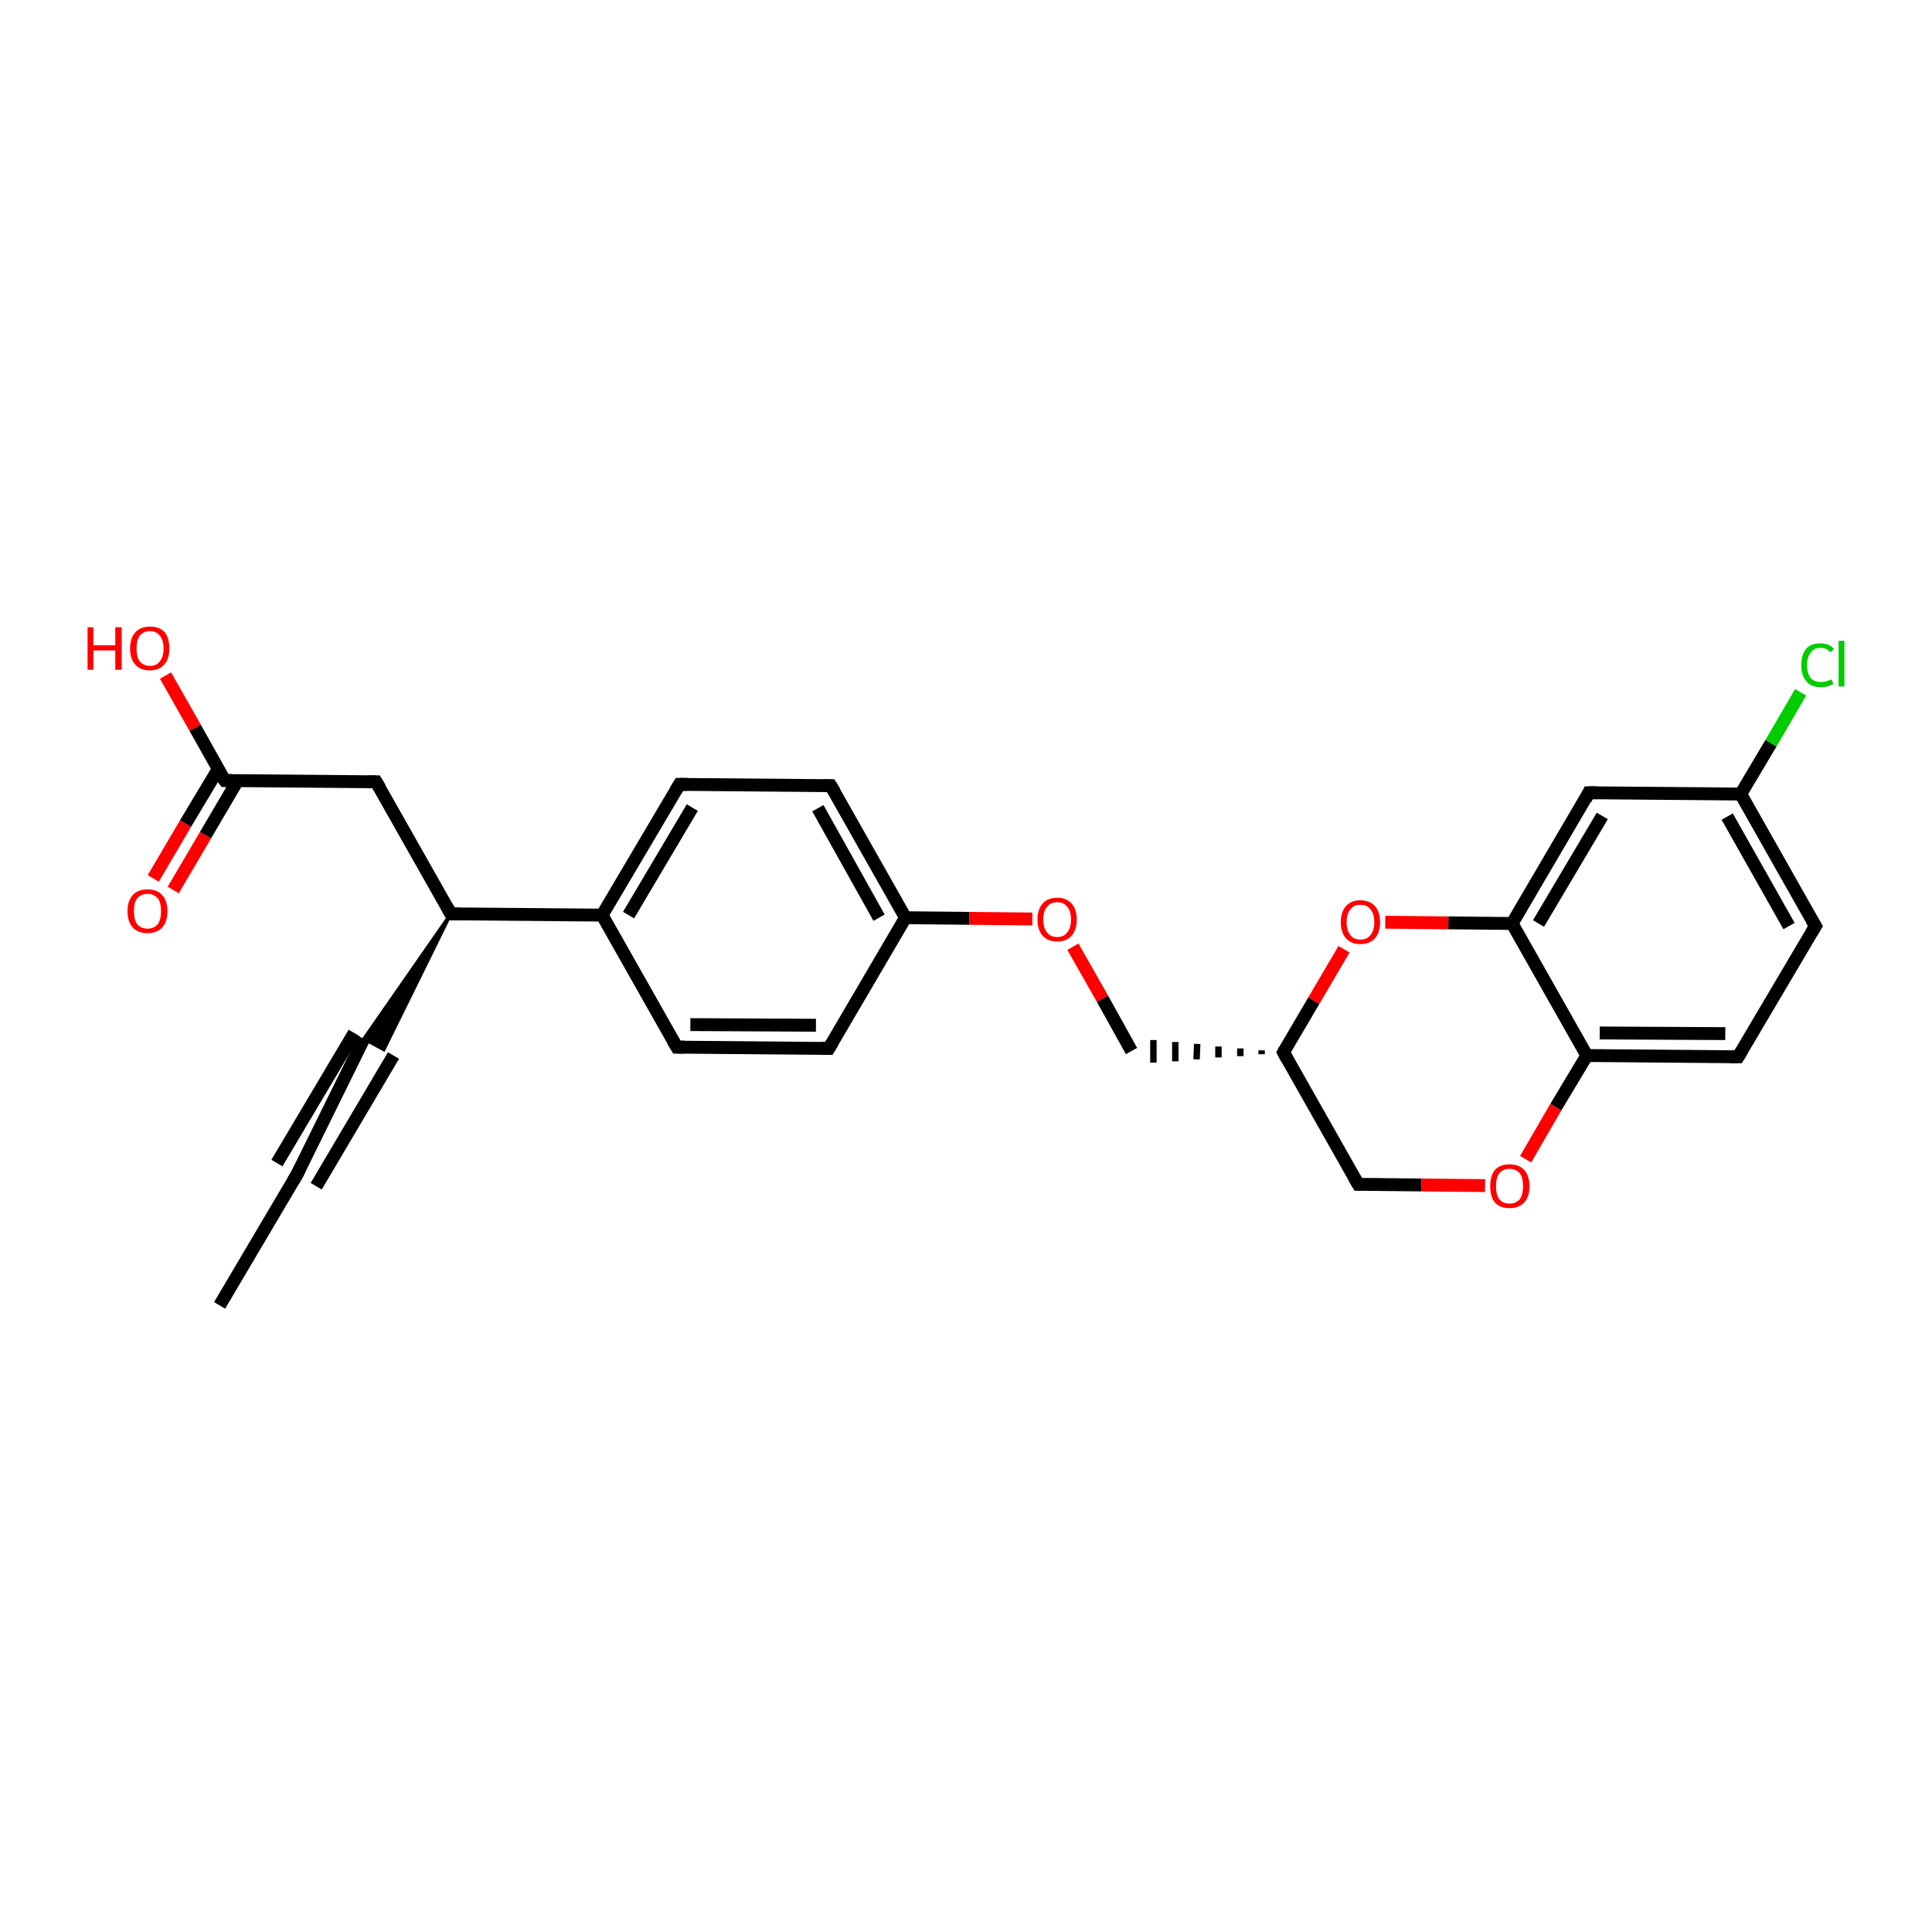 <?xml version='1.0' encoding='iso-8859-1'?>
<svg version='1.1' baseProfile='full'
              xmlns='http://www.w3.org/2000/svg'
                      xmlns:rdkit='http://www.rdkit.org/xml'
                      xmlns:xlink='http://www.w3.org/1999/xlink'
                  xml:space='preserve'
width='300px' height='300px' viewBox='0 0 300 300'>
<!-- END OF HEADER -->
<rect style='opacity:1.0;fill:#FFFFFF;stroke:none' width='300.0' height='300.0' x='0.0' y='0.0'> </rect>
<path class='bond-0 atom-0 atom-1' d='M 34.1,202.7 L 46.1,182.4' style='fill:none;fill-rule:evenodd;stroke:#000000;stroke-width:2.0px;stroke-linecap:butt;stroke-linejoin:miter;stroke-opacity:1' />
<path class='bond-1 atom-1 atom-2' d='M 46.1,182.4 L 56.5,161.3' style='fill:none;fill-rule:evenodd;stroke:#000000;stroke-width:2.0px;stroke-linecap:butt;stroke-linejoin:miter;stroke-opacity:1' />
<path class='bond-1 atom-1 atom-2' d='M 43.0,180.6 L 55.0,160.4' style='fill:none;fill-rule:evenodd;stroke:#000000;stroke-width:2.0px;stroke-linecap:butt;stroke-linejoin:miter;stroke-opacity:1' />
<path class='bond-1 atom-1 atom-2' d='M 49.1,184.2 L 61.1,163.9' style='fill:none;fill-rule:evenodd;stroke:#000000;stroke-width:2.0px;stroke-linecap:butt;stroke-linejoin:miter;stroke-opacity:1' />
<path class='bond-2 atom-3 atom-2' d='M 70.0,141.9 L 59.6,163.0 L 56.5,161.3 Z' style='fill:#000000;fill-rule:evenodd;fill-opacity:1;stroke:#000000;stroke-width:0.5px;stroke-linecap:butt;stroke-linejoin:miter;stroke-opacity:1;' />
<path class='bond-3 atom-3 atom-4' d='M 70.0,141.9 L 58.4,121.4' style='fill:none;fill-rule:evenodd;stroke:#000000;stroke-width:2.0px;stroke-linecap:butt;stroke-linejoin:miter;stroke-opacity:1' />
<path class='bond-4 atom-4 atom-5' d='M 58.4,121.4 L 34.9,121.2' style='fill:none;fill-rule:evenodd;stroke:#000000;stroke-width:2.0px;stroke-linecap:butt;stroke-linejoin:miter;stroke-opacity:1' />
<path class='bond-5 atom-5 atom-6' d='M 34.9,121.2 L 30.3,113.0' style='fill:none;fill-rule:evenodd;stroke:#000000;stroke-width:2.0px;stroke-linecap:butt;stroke-linejoin:miter;stroke-opacity:1' />
<path class='bond-5 atom-5 atom-6' d='M 30.3,113.0 L 25.7,104.9' style='fill:none;fill-rule:evenodd;stroke:#FF0000;stroke-width:2.0px;stroke-linecap:butt;stroke-linejoin:miter;stroke-opacity:1' />
<path class='bond-6 atom-5 atom-7' d='M 33.9,119.4 L 28.8,127.9' style='fill:none;fill-rule:evenodd;stroke:#000000;stroke-width:2.0px;stroke-linecap:butt;stroke-linejoin:miter;stroke-opacity:1' />
<path class='bond-6 atom-5 atom-7' d='M 28.8,127.9 L 23.8,136.4' style='fill:none;fill-rule:evenodd;stroke:#FF0000;stroke-width:2.0px;stroke-linecap:butt;stroke-linejoin:miter;stroke-opacity:1' />
<path class='bond-6 atom-5 atom-7' d='M 36.9,121.2 L 31.9,129.7' style='fill:none;fill-rule:evenodd;stroke:#000000;stroke-width:2.0px;stroke-linecap:butt;stroke-linejoin:miter;stroke-opacity:1' />
<path class='bond-6 atom-5 atom-7' d='M 31.9,129.7 L 26.9,138.2' style='fill:none;fill-rule:evenodd;stroke:#FF0000;stroke-width:2.0px;stroke-linecap:butt;stroke-linejoin:miter;stroke-opacity:1' />
<path class='bond-7 atom-3 atom-8' d='M 70.0,141.9 L 93.5,142.1' style='fill:none;fill-rule:evenodd;stroke:#000000;stroke-width:2.0px;stroke-linecap:butt;stroke-linejoin:miter;stroke-opacity:1' />
<path class='bond-8 atom-8 atom-9' d='M 93.5,142.1 L 105.5,121.8' style='fill:none;fill-rule:evenodd;stroke:#000000;stroke-width:2.0px;stroke-linecap:butt;stroke-linejoin:miter;stroke-opacity:1' />
<path class='bond-8 atom-8 atom-9' d='M 97.6,142.1 L 107.5,125.4' style='fill:none;fill-rule:evenodd;stroke:#000000;stroke-width:2.0px;stroke-linecap:butt;stroke-linejoin:miter;stroke-opacity:1' />
<path class='bond-9 atom-9 atom-10' d='M 105.5,121.8 L 129.0,122.0' style='fill:none;fill-rule:evenodd;stroke:#000000;stroke-width:2.0px;stroke-linecap:butt;stroke-linejoin:miter;stroke-opacity:1' />
<path class='bond-10 atom-10 atom-11' d='M 129.0,122.0 L 140.6,142.5' style='fill:none;fill-rule:evenodd;stroke:#000000;stroke-width:2.0px;stroke-linecap:butt;stroke-linejoin:miter;stroke-opacity:1' />
<path class='bond-10 atom-10 atom-11' d='M 127.0,125.5 L 136.5,142.5' style='fill:none;fill-rule:evenodd;stroke:#000000;stroke-width:2.0px;stroke-linecap:butt;stroke-linejoin:miter;stroke-opacity:1' />
<path class='bond-11 atom-11 atom-12' d='M 140.6,142.5 L 150.5,142.6' style='fill:none;fill-rule:evenodd;stroke:#000000;stroke-width:2.0px;stroke-linecap:butt;stroke-linejoin:miter;stroke-opacity:1' />
<path class='bond-11 atom-11 atom-12' d='M 150.5,142.6 L 160.3,142.7' style='fill:none;fill-rule:evenodd;stroke:#FF0000;stroke-width:2.0px;stroke-linecap:butt;stroke-linejoin:miter;stroke-opacity:1' />
<path class='bond-12 atom-12 atom-13' d='M 166.6,147.0 L 171.2,155.1' style='fill:none;fill-rule:evenodd;stroke:#FF0000;stroke-width:2.0px;stroke-linecap:butt;stroke-linejoin:miter;stroke-opacity:1' />
<path class='bond-12 atom-12 atom-13' d='M 171.2,155.1 L 175.7,163.2' style='fill:none;fill-rule:evenodd;stroke:#000000;stroke-width:2.0px;stroke-linecap:butt;stroke-linejoin:miter;stroke-opacity:1' />
<path class='bond-13 atom-14 atom-13' d='M 195.9,163.1 L 195.9,163.7' style='fill:none;fill-rule:evenodd;stroke:#000000;stroke-width:1.0px;stroke-linecap:butt;stroke-linejoin:miter;stroke-opacity:1' />
<path class='bond-13 atom-14 atom-13' d='M 192.6,162.8 L 192.6,164.0' style='fill:none;fill-rule:evenodd;stroke:#000000;stroke-width:1.0px;stroke-linecap:butt;stroke-linejoin:miter;stroke-opacity:1' />
<path class='bond-13 atom-14 atom-13' d='M 189.2,162.5 L 189.2,164.2' style='fill:none;fill-rule:evenodd;stroke:#000000;stroke-width:1.0px;stroke-linecap:butt;stroke-linejoin:miter;stroke-opacity:1' />
<path class='bond-13 atom-14 atom-13' d='M 185.9,162.1 L 185.8,164.5' style='fill:none;fill-rule:evenodd;stroke:#000000;stroke-width:1.0px;stroke-linecap:butt;stroke-linejoin:miter;stroke-opacity:1' />
<path class='bond-13 atom-14 atom-13' d='M 182.5,161.8 L 182.5,164.8' style='fill:none;fill-rule:evenodd;stroke:#000000;stroke-width:1.0px;stroke-linecap:butt;stroke-linejoin:miter;stroke-opacity:1' />
<path class='bond-13 atom-14 atom-13' d='M 179.1,161.5 L 179.1,165.0' style='fill:none;fill-rule:evenodd;stroke:#000000;stroke-width:1.0px;stroke-linecap:butt;stroke-linejoin:miter;stroke-opacity:1' />
<path class='bond-14 atom-14 atom-15' d='M 199.3,163.4 L 210.9,183.9' style='fill:none;fill-rule:evenodd;stroke:#000000;stroke-width:2.0px;stroke-linecap:butt;stroke-linejoin:miter;stroke-opacity:1' />
<path class='bond-15 atom-15 atom-16' d='M 210.9,183.9 L 220.7,184.0' style='fill:none;fill-rule:evenodd;stroke:#000000;stroke-width:2.0px;stroke-linecap:butt;stroke-linejoin:miter;stroke-opacity:1' />
<path class='bond-15 atom-15 atom-16' d='M 220.7,184.0 L 230.6,184.1' style='fill:none;fill-rule:evenodd;stroke:#FF0000;stroke-width:2.0px;stroke-linecap:butt;stroke-linejoin:miter;stroke-opacity:1' />
<path class='bond-16 atom-16 atom-17' d='M 236.9,180.0 L 241.6,171.9' style='fill:none;fill-rule:evenodd;stroke:#FF0000;stroke-width:2.0px;stroke-linecap:butt;stroke-linejoin:miter;stroke-opacity:1' />
<path class='bond-16 atom-16 atom-17' d='M 241.6,171.9 L 246.4,163.9' style='fill:none;fill-rule:evenodd;stroke:#000000;stroke-width:2.0px;stroke-linecap:butt;stroke-linejoin:miter;stroke-opacity:1' />
<path class='bond-17 atom-17 atom-18' d='M 246.4,163.9 L 269.9,164.1' style='fill:none;fill-rule:evenodd;stroke:#000000;stroke-width:2.0px;stroke-linecap:butt;stroke-linejoin:miter;stroke-opacity:1' />
<path class='bond-17 atom-17 atom-18' d='M 248.4,160.4 L 267.9,160.5' style='fill:none;fill-rule:evenodd;stroke:#000000;stroke-width:2.0px;stroke-linecap:butt;stroke-linejoin:miter;stroke-opacity:1' />
<path class='bond-18 atom-18 atom-19' d='M 269.9,164.1 L 281.9,143.8' style='fill:none;fill-rule:evenodd;stroke:#000000;stroke-width:2.0px;stroke-linecap:butt;stroke-linejoin:miter;stroke-opacity:1' />
<path class='bond-19 atom-19 atom-20' d='M 281.9,143.8 L 270.3,123.3' style='fill:none;fill-rule:evenodd;stroke:#000000;stroke-width:2.0px;stroke-linecap:butt;stroke-linejoin:miter;stroke-opacity:1' />
<path class='bond-19 atom-19 atom-20' d='M 277.8,143.8 L 268.2,126.8' style='fill:none;fill-rule:evenodd;stroke:#000000;stroke-width:2.0px;stroke-linecap:butt;stroke-linejoin:miter;stroke-opacity:1' />
<path class='bond-20 atom-20 atom-21' d='M 270.3,123.3 L 275.0,115.4' style='fill:none;fill-rule:evenodd;stroke:#000000;stroke-width:2.0px;stroke-linecap:butt;stroke-linejoin:miter;stroke-opacity:1' />
<path class='bond-20 atom-20 atom-21' d='M 275.0,115.4 L 279.6,107.5' style='fill:none;fill-rule:evenodd;stroke:#00CC00;stroke-width:2.0px;stroke-linecap:butt;stroke-linejoin:miter;stroke-opacity:1' />
<path class='bond-21 atom-20 atom-22' d='M 270.3,123.3 L 246.7,123.1' style='fill:none;fill-rule:evenodd;stroke:#000000;stroke-width:2.0px;stroke-linecap:butt;stroke-linejoin:miter;stroke-opacity:1' />
<path class='bond-22 atom-22 atom-23' d='M 246.7,123.1 L 234.8,143.4' style='fill:none;fill-rule:evenodd;stroke:#000000;stroke-width:2.0px;stroke-linecap:butt;stroke-linejoin:miter;stroke-opacity:1' />
<path class='bond-22 atom-22 atom-23' d='M 248.8,126.7 L 238.9,143.4' style='fill:none;fill-rule:evenodd;stroke:#000000;stroke-width:2.0px;stroke-linecap:butt;stroke-linejoin:miter;stroke-opacity:1' />
<path class='bond-23 atom-23 atom-24' d='M 234.8,143.4 L 224.9,143.3' style='fill:none;fill-rule:evenodd;stroke:#000000;stroke-width:2.0px;stroke-linecap:butt;stroke-linejoin:miter;stroke-opacity:1' />
<path class='bond-23 atom-23 atom-24' d='M 224.9,143.3 L 215.1,143.2' style='fill:none;fill-rule:evenodd;stroke:#FF0000;stroke-width:2.0px;stroke-linecap:butt;stroke-linejoin:miter;stroke-opacity:1' />
<path class='bond-24 atom-11 atom-25' d='M 140.6,142.5 L 128.7,162.8' style='fill:none;fill-rule:evenodd;stroke:#000000;stroke-width:2.0px;stroke-linecap:butt;stroke-linejoin:miter;stroke-opacity:1' />
<path class='bond-25 atom-25 atom-26' d='M 128.7,162.8 L 105.1,162.6' style='fill:none;fill-rule:evenodd;stroke:#000000;stroke-width:2.0px;stroke-linecap:butt;stroke-linejoin:miter;stroke-opacity:1' />
<path class='bond-25 atom-25 atom-26' d='M 126.7,159.2 L 107.2,159.1' style='fill:none;fill-rule:evenodd;stroke:#000000;stroke-width:2.0px;stroke-linecap:butt;stroke-linejoin:miter;stroke-opacity:1' />
<path class='bond-26 atom-26 atom-8' d='M 105.1,162.6 L 93.5,142.1' style='fill:none;fill-rule:evenodd;stroke:#000000;stroke-width:2.0px;stroke-linecap:butt;stroke-linejoin:miter;stroke-opacity:1' />
<path class='bond-27 atom-24 atom-14' d='M 208.7,147.4 L 204.0,155.4' style='fill:none;fill-rule:evenodd;stroke:#FF0000;stroke-width:2.0px;stroke-linecap:butt;stroke-linejoin:miter;stroke-opacity:1' />
<path class='bond-27 atom-24 atom-14' d='M 204.0,155.4 L 199.3,163.4' style='fill:none;fill-rule:evenodd;stroke:#000000;stroke-width:2.0px;stroke-linecap:butt;stroke-linejoin:miter;stroke-opacity:1' />
<path class='bond-28 atom-23 atom-17' d='M 234.8,143.4 L 246.4,163.9' style='fill:none;fill-rule:evenodd;stroke:#000000;stroke-width:2.0px;stroke-linecap:butt;stroke-linejoin:miter;stroke-opacity:1' />
<path d='M 45.5,183.4 L 46.1,182.4 L 46.6,181.4' style='fill:none;stroke:#000000;stroke-width:2.0px;stroke-linecap:butt;stroke-linejoin:miter;stroke-opacity:1;' />
<path d='M 69.4,140.8 L 70.0,141.9 L 71.2,141.9' style='fill:none;stroke:#000000;stroke-width:2.0px;stroke-linecap:butt;stroke-linejoin:miter;stroke-opacity:1;' />
<path d='M 59.0,122.4 L 58.4,121.4 L 57.2,121.4' style='fill:none;stroke:#000000;stroke-width:2.0px;stroke-linecap:butt;stroke-linejoin:miter;stroke-opacity:1;' />
<path d='M 36.0,121.2 L 34.9,121.2 L 34.6,120.8' style='fill:none;stroke:#000000;stroke-width:2.0px;stroke-linecap:butt;stroke-linejoin:miter;stroke-opacity:1;' />
<path d='M 104.9,122.8 L 105.5,121.8 L 106.7,121.8' style='fill:none;stroke:#000000;stroke-width:2.0px;stroke-linecap:butt;stroke-linejoin:miter;stroke-opacity:1;' />
<path d='M 127.9,122.0 L 129.0,122.0 L 129.6,123.0' style='fill:none;stroke:#000000;stroke-width:2.0px;stroke-linecap:butt;stroke-linejoin:miter;stroke-opacity:1;' />
<path d='M 199.9,164.5 L 199.3,163.4 L 199.5,163.0' style='fill:none;stroke:#000000;stroke-width:2.0px;stroke-linecap:butt;stroke-linejoin:miter;stroke-opacity:1;' />
<path d='M 210.3,182.9 L 210.9,183.9 L 211.4,183.9' style='fill:none;stroke:#000000;stroke-width:2.0px;stroke-linecap:butt;stroke-linejoin:miter;stroke-opacity:1;' />
<path d='M 268.7,164.1 L 269.9,164.1 L 270.5,163.1' style='fill:none;stroke:#000000;stroke-width:2.0px;stroke-linecap:butt;stroke-linejoin:miter;stroke-opacity:1;' />
<path d='M 281.3,144.8 L 281.9,143.8 L 281.3,142.8' style='fill:none;stroke:#000000;stroke-width:2.0px;stroke-linecap:butt;stroke-linejoin:miter;stroke-opacity:1;' />
<path d='M 247.9,123.1 L 246.7,123.1 L 246.2,124.1' style='fill:none;stroke:#000000;stroke-width:2.0px;stroke-linecap:butt;stroke-linejoin:miter;stroke-opacity:1;' />
<path d='M 129.3,161.8 L 128.7,162.8 L 127.5,162.8' style='fill:none;stroke:#000000;stroke-width:2.0px;stroke-linecap:butt;stroke-linejoin:miter;stroke-opacity:1;' />
<path d='M 106.3,162.6 L 105.1,162.6 L 104.5,161.6' style='fill:none;stroke:#000000;stroke-width:2.0px;stroke-linecap:butt;stroke-linejoin:miter;stroke-opacity:1;' />
<path class='atom-6' d='M 13.6 97.4
L 14.5 97.4
L 14.5 100.2
L 17.9 100.2
L 17.9 97.4
L 18.9 97.4
L 18.9 104.0
L 17.9 104.0
L 17.9 101.0
L 14.5 101.0
L 14.5 104.0
L 13.6 104.0
L 13.6 97.4
' fill='#FF0000'/>
<path class='atom-6' d='M 20.2 100.7
Q 20.2 99.1, 21.0 98.2
Q 21.8 97.3, 23.3 97.3
Q 24.8 97.3, 25.6 98.2
Q 26.3 99.1, 26.3 100.7
Q 26.3 102.3, 25.5 103.2
Q 24.7 104.1, 23.3 104.1
Q 21.8 104.1, 21.0 103.2
Q 20.2 102.3, 20.2 100.7
M 23.3 103.4
Q 24.3 103.4, 24.8 102.7
Q 25.4 102.0, 25.4 100.7
Q 25.4 99.4, 24.8 98.7
Q 24.3 98.0, 23.3 98.0
Q 22.3 98.0, 21.7 98.7
Q 21.2 99.4, 21.2 100.7
Q 21.2 102.0, 21.7 102.7
Q 22.3 103.4, 23.3 103.4
' fill='#FF0000'/>
<path class='atom-7' d='M 19.8 141.5
Q 19.8 139.9, 20.6 139.0
Q 21.4 138.1, 22.9 138.1
Q 24.4 138.1, 25.2 139.0
Q 26.0 139.9, 26.0 141.5
Q 26.0 143.1, 25.2 144.0
Q 24.4 144.9, 22.9 144.9
Q 21.4 144.9, 20.6 144.0
Q 19.8 143.1, 19.8 141.5
M 22.9 144.2
Q 23.9 144.2, 24.5 143.5
Q 25.0 142.8, 25.0 141.5
Q 25.0 140.1, 24.5 139.5
Q 23.9 138.8, 22.9 138.8
Q 21.9 138.8, 21.3 139.5
Q 20.8 140.1, 20.8 141.5
Q 20.8 142.8, 21.3 143.5
Q 21.9 144.2, 22.9 144.2
' fill='#FF0000'/>
<path class='atom-12' d='M 161.1 142.8
Q 161.1 141.2, 161.9 140.3
Q 162.7 139.4, 164.2 139.4
Q 165.6 139.4, 166.4 140.3
Q 167.2 141.2, 167.2 142.8
Q 167.2 144.4, 166.4 145.3
Q 165.6 146.2, 164.2 146.2
Q 162.7 146.2, 161.9 145.3
Q 161.1 144.4, 161.1 142.8
M 164.2 145.5
Q 165.2 145.5, 165.7 144.8
Q 166.3 144.1, 166.3 142.8
Q 166.3 141.4, 165.7 140.8
Q 165.2 140.1, 164.2 140.1
Q 163.1 140.1, 162.6 140.8
Q 162.0 141.4, 162.0 142.8
Q 162.0 144.1, 162.6 144.8
Q 163.1 145.5, 164.2 145.5
' fill='#FF0000'/>
<path class='atom-16' d='M 231.4 184.2
Q 231.4 182.6, 232.1 181.7
Q 232.9 180.8, 234.4 180.8
Q 235.9 180.8, 236.7 181.7
Q 237.5 182.6, 237.5 184.2
Q 237.5 185.8, 236.7 186.7
Q 235.9 187.6, 234.4 187.6
Q 232.9 187.6, 232.1 186.7
Q 231.4 185.8, 231.4 184.2
M 234.4 186.9
Q 235.4 186.9, 236.0 186.2
Q 236.5 185.5, 236.5 184.2
Q 236.5 182.9, 236.0 182.2
Q 235.4 181.5, 234.4 181.5
Q 233.4 181.5, 232.8 182.2
Q 232.3 182.9, 232.3 184.2
Q 232.3 185.5, 232.8 186.2
Q 233.4 186.9, 234.4 186.9
' fill='#FF0000'/>
<path class='atom-21' d='M 279.7 103.3
Q 279.7 101.6, 280.5 100.7
Q 281.2 99.9, 282.7 99.9
Q 284.1 99.9, 284.8 100.8
L 284.2 101.3
Q 283.7 100.6, 282.7 100.6
Q 281.7 100.6, 281.2 101.3
Q 280.6 102.0, 280.6 103.3
Q 280.6 104.6, 281.2 105.3
Q 281.7 105.9, 282.8 105.9
Q 283.5 105.9, 284.4 105.5
L 284.7 106.2
Q 284.3 106.4, 283.8 106.6
Q 283.3 106.7, 282.7 106.7
Q 281.2 106.7, 280.5 105.8
Q 279.7 104.9, 279.7 103.3
' fill='#00CC00'/>
<path class='atom-21' d='M 285.5 99.5
L 286.4 99.5
L 286.4 106.6
L 285.5 106.6
L 285.5 99.5
' fill='#00CC00'/>
<path class='atom-24' d='M 208.2 143.2
Q 208.2 141.6, 209.0 140.7
Q 209.8 139.8, 211.2 139.8
Q 212.7 139.8, 213.5 140.7
Q 214.3 141.6, 214.3 143.2
Q 214.3 144.8, 213.5 145.7
Q 212.7 146.6, 211.2 146.6
Q 209.8 146.6, 209.0 145.7
Q 208.2 144.8, 208.2 143.2
M 211.2 145.9
Q 212.3 145.9, 212.8 145.2
Q 213.4 144.5, 213.4 143.2
Q 213.4 141.9, 212.8 141.2
Q 212.3 140.5, 211.2 140.5
Q 210.2 140.5, 209.7 141.2
Q 209.1 141.9, 209.1 143.2
Q 209.1 144.5, 209.7 145.2
Q 210.2 145.9, 211.2 145.9
' fill='#FF0000'/>
</svg>
